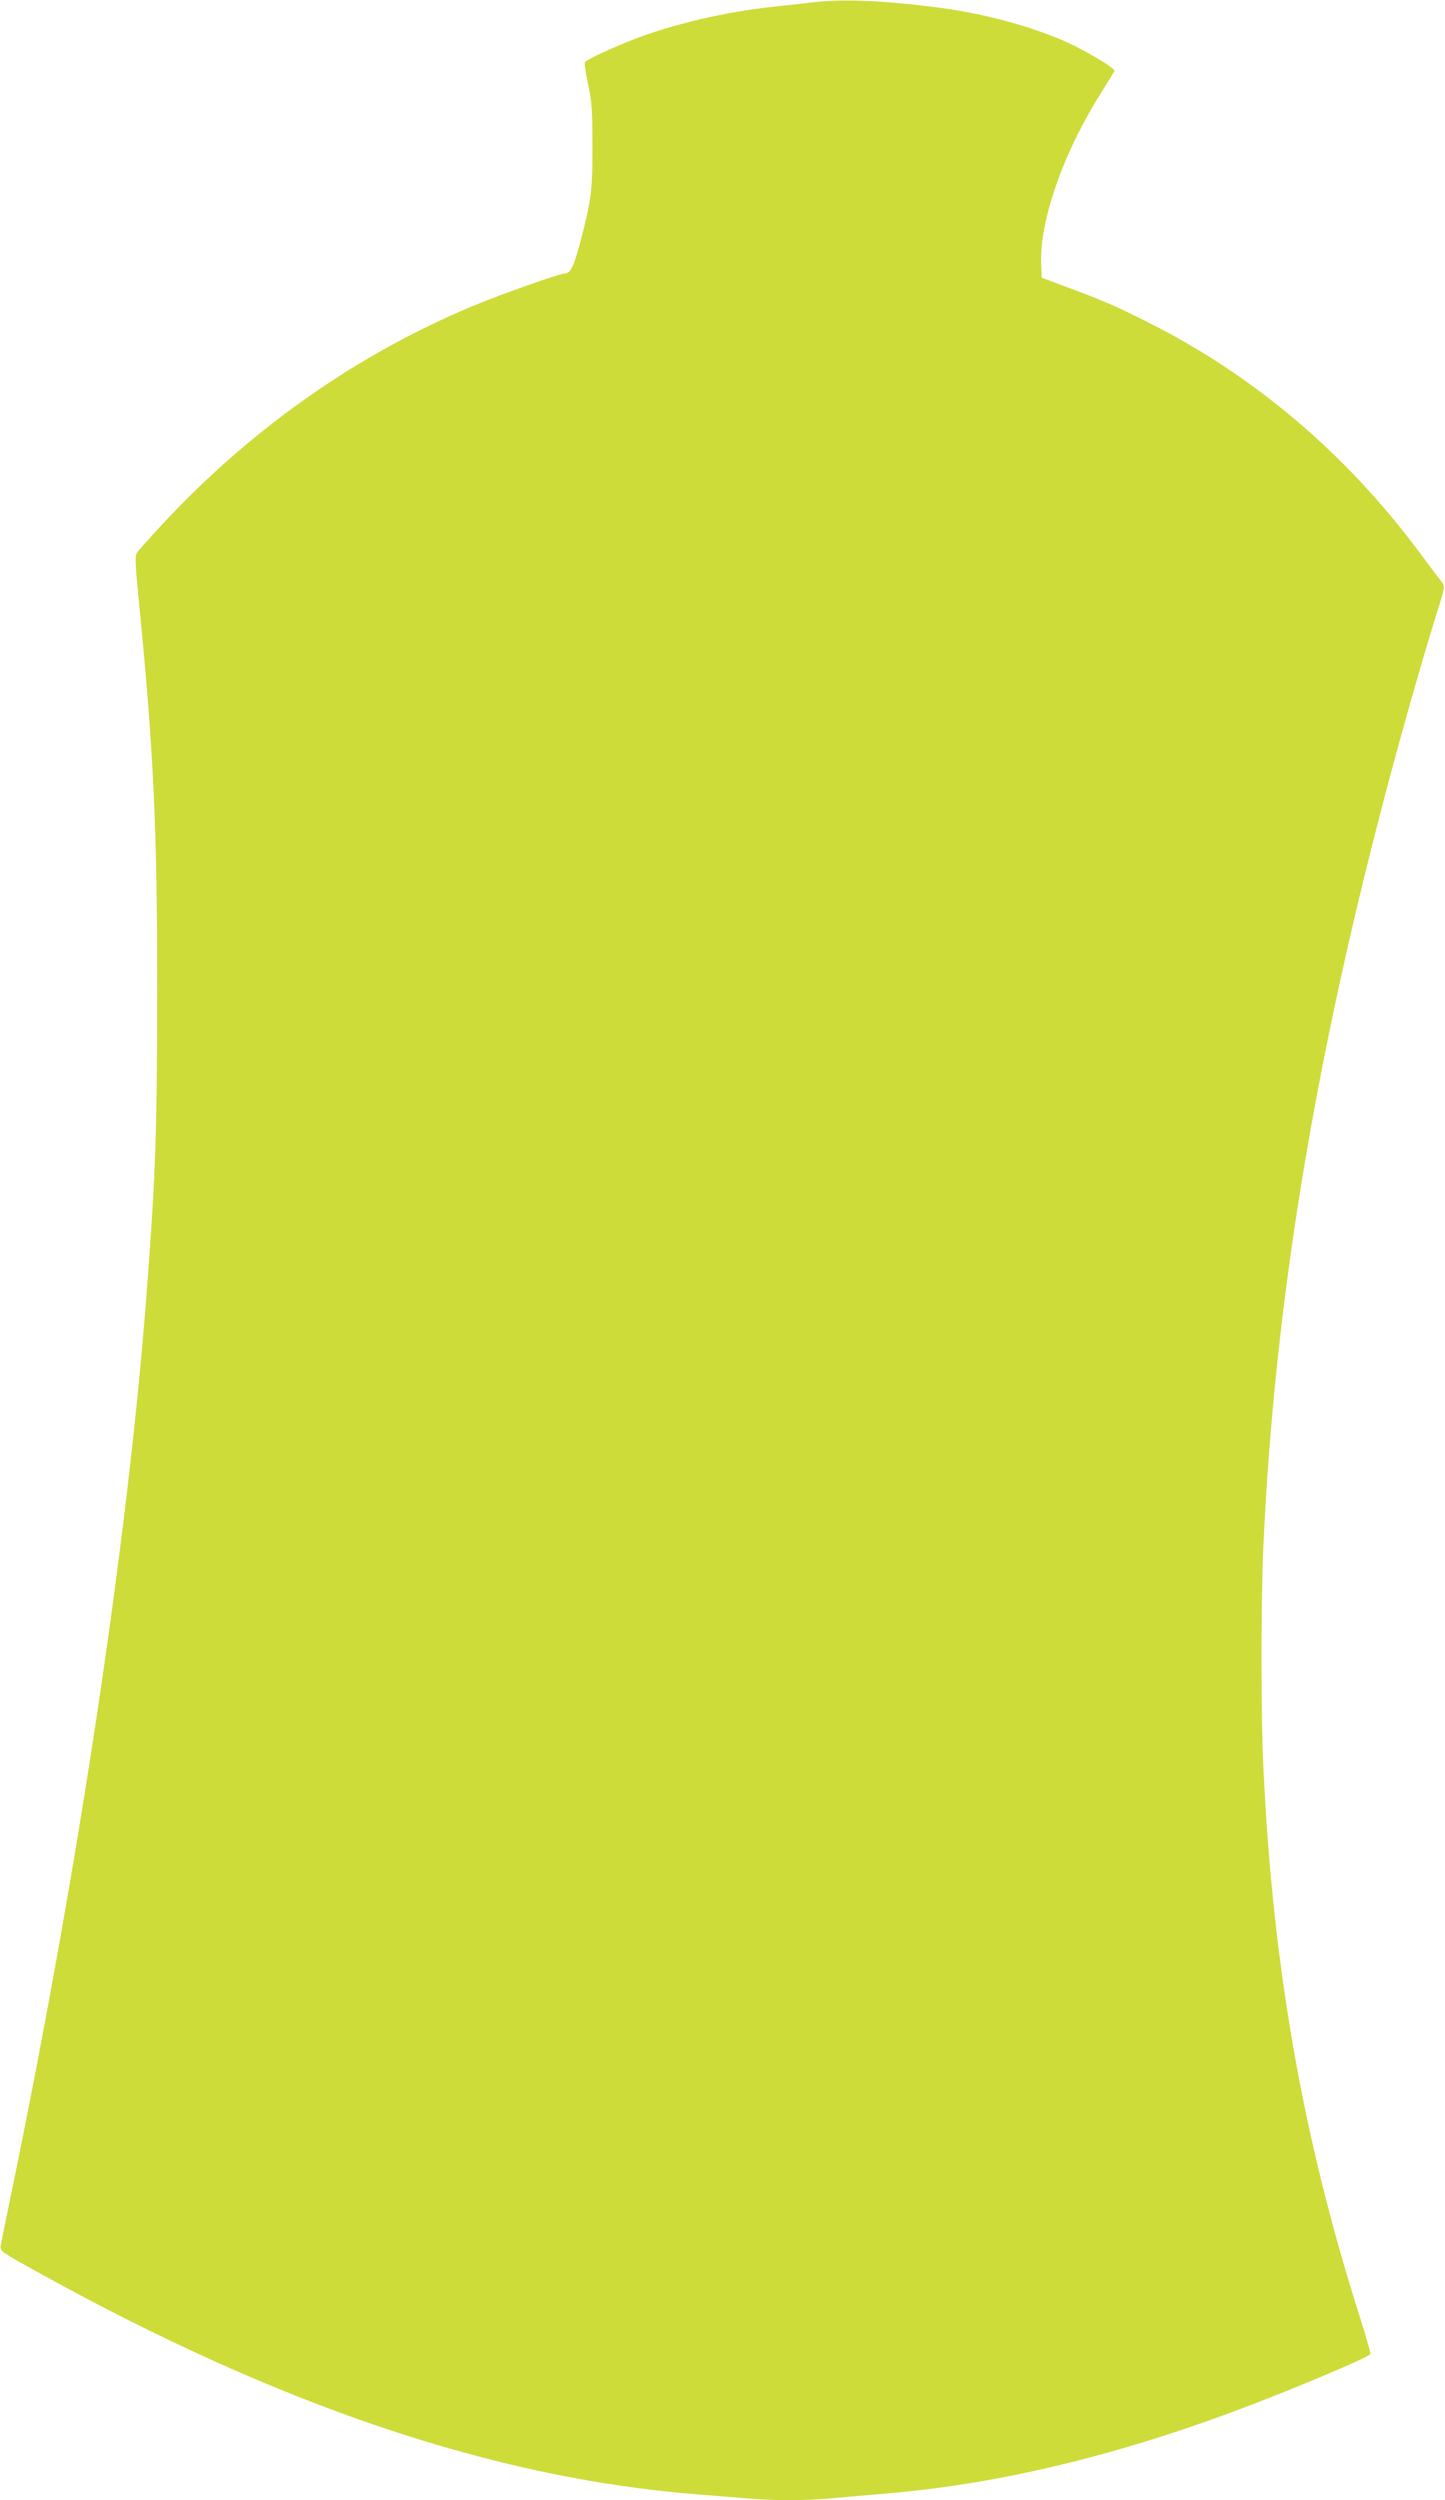 <?xml version="1.0" standalone="no"?>
<!DOCTYPE svg PUBLIC "-//W3C//DTD SVG 20010904//EN"
 "http://www.w3.org/TR/2001/REC-SVG-20010904/DTD/svg10.dtd">
<svg version="1.0" xmlns="http://www.w3.org/2000/svg"
 width="740pt" height="1280pt" viewBox="0 0 740 1280"
 preserveAspectRatio="xMidYMid meet">
<g transform="translate(0,1280) scale(0.1,-0.1)"
fill="#cddc39" stroke="none">
<path d="M4170 12789 c-41 -5 -138 -16 -215 -24 -245 -27 -506 -88 -708 -166
-109 -42 -243 -104 -251 -117 -4 -6 3 -57 16 -114 19 -88 22 -134 22 -313 1
-227 -6 -282 -65 -505 -30 -112 -49 -150 -75 -150 -27 0 -324 -105 -471 -166
-591 -246 -1133 -626 -1586 -1112 -65 -70 -125 -137 -134 -149 -13 -19 -12
-49 11 -280 73 -743 91 -1132 91 -1968 -1 -737 -8 -945 -55 -1558 -96 -1247
-345 -2908 -685 -4562 -31 -148 -58 -283 -61 -300 -5 -30 -3 -31 188 -137
1236 -685 2341 -1057 3378 -1138 74 -6 185 -15 246 -20 142 -13 308 -13 448 0
61 6 189 17 285 25 618 53 1273 218 1981 501 263 104 484 201 488 212 2 6 -24
95 -57 199 -290 913 -443 1786 -491 2803 -13 274 -13 850 0 1135 58 1286 281
2605 696 4115 73 266 148 522 200 687 32 101 34 113 20 130 -8 10 -62 81 -119
158 -377 506 -849 906 -1396 1179 -153 77 -215 104 -396 172 l-140 52 -3 69
c-10 217 112 569 304 873 36 58 68 110 71 116 6 16 -171 119 -285 166 -182 74
-397 130 -607 158 -282 37 -491 46 -645 29z"/>
</g>
</svg>
